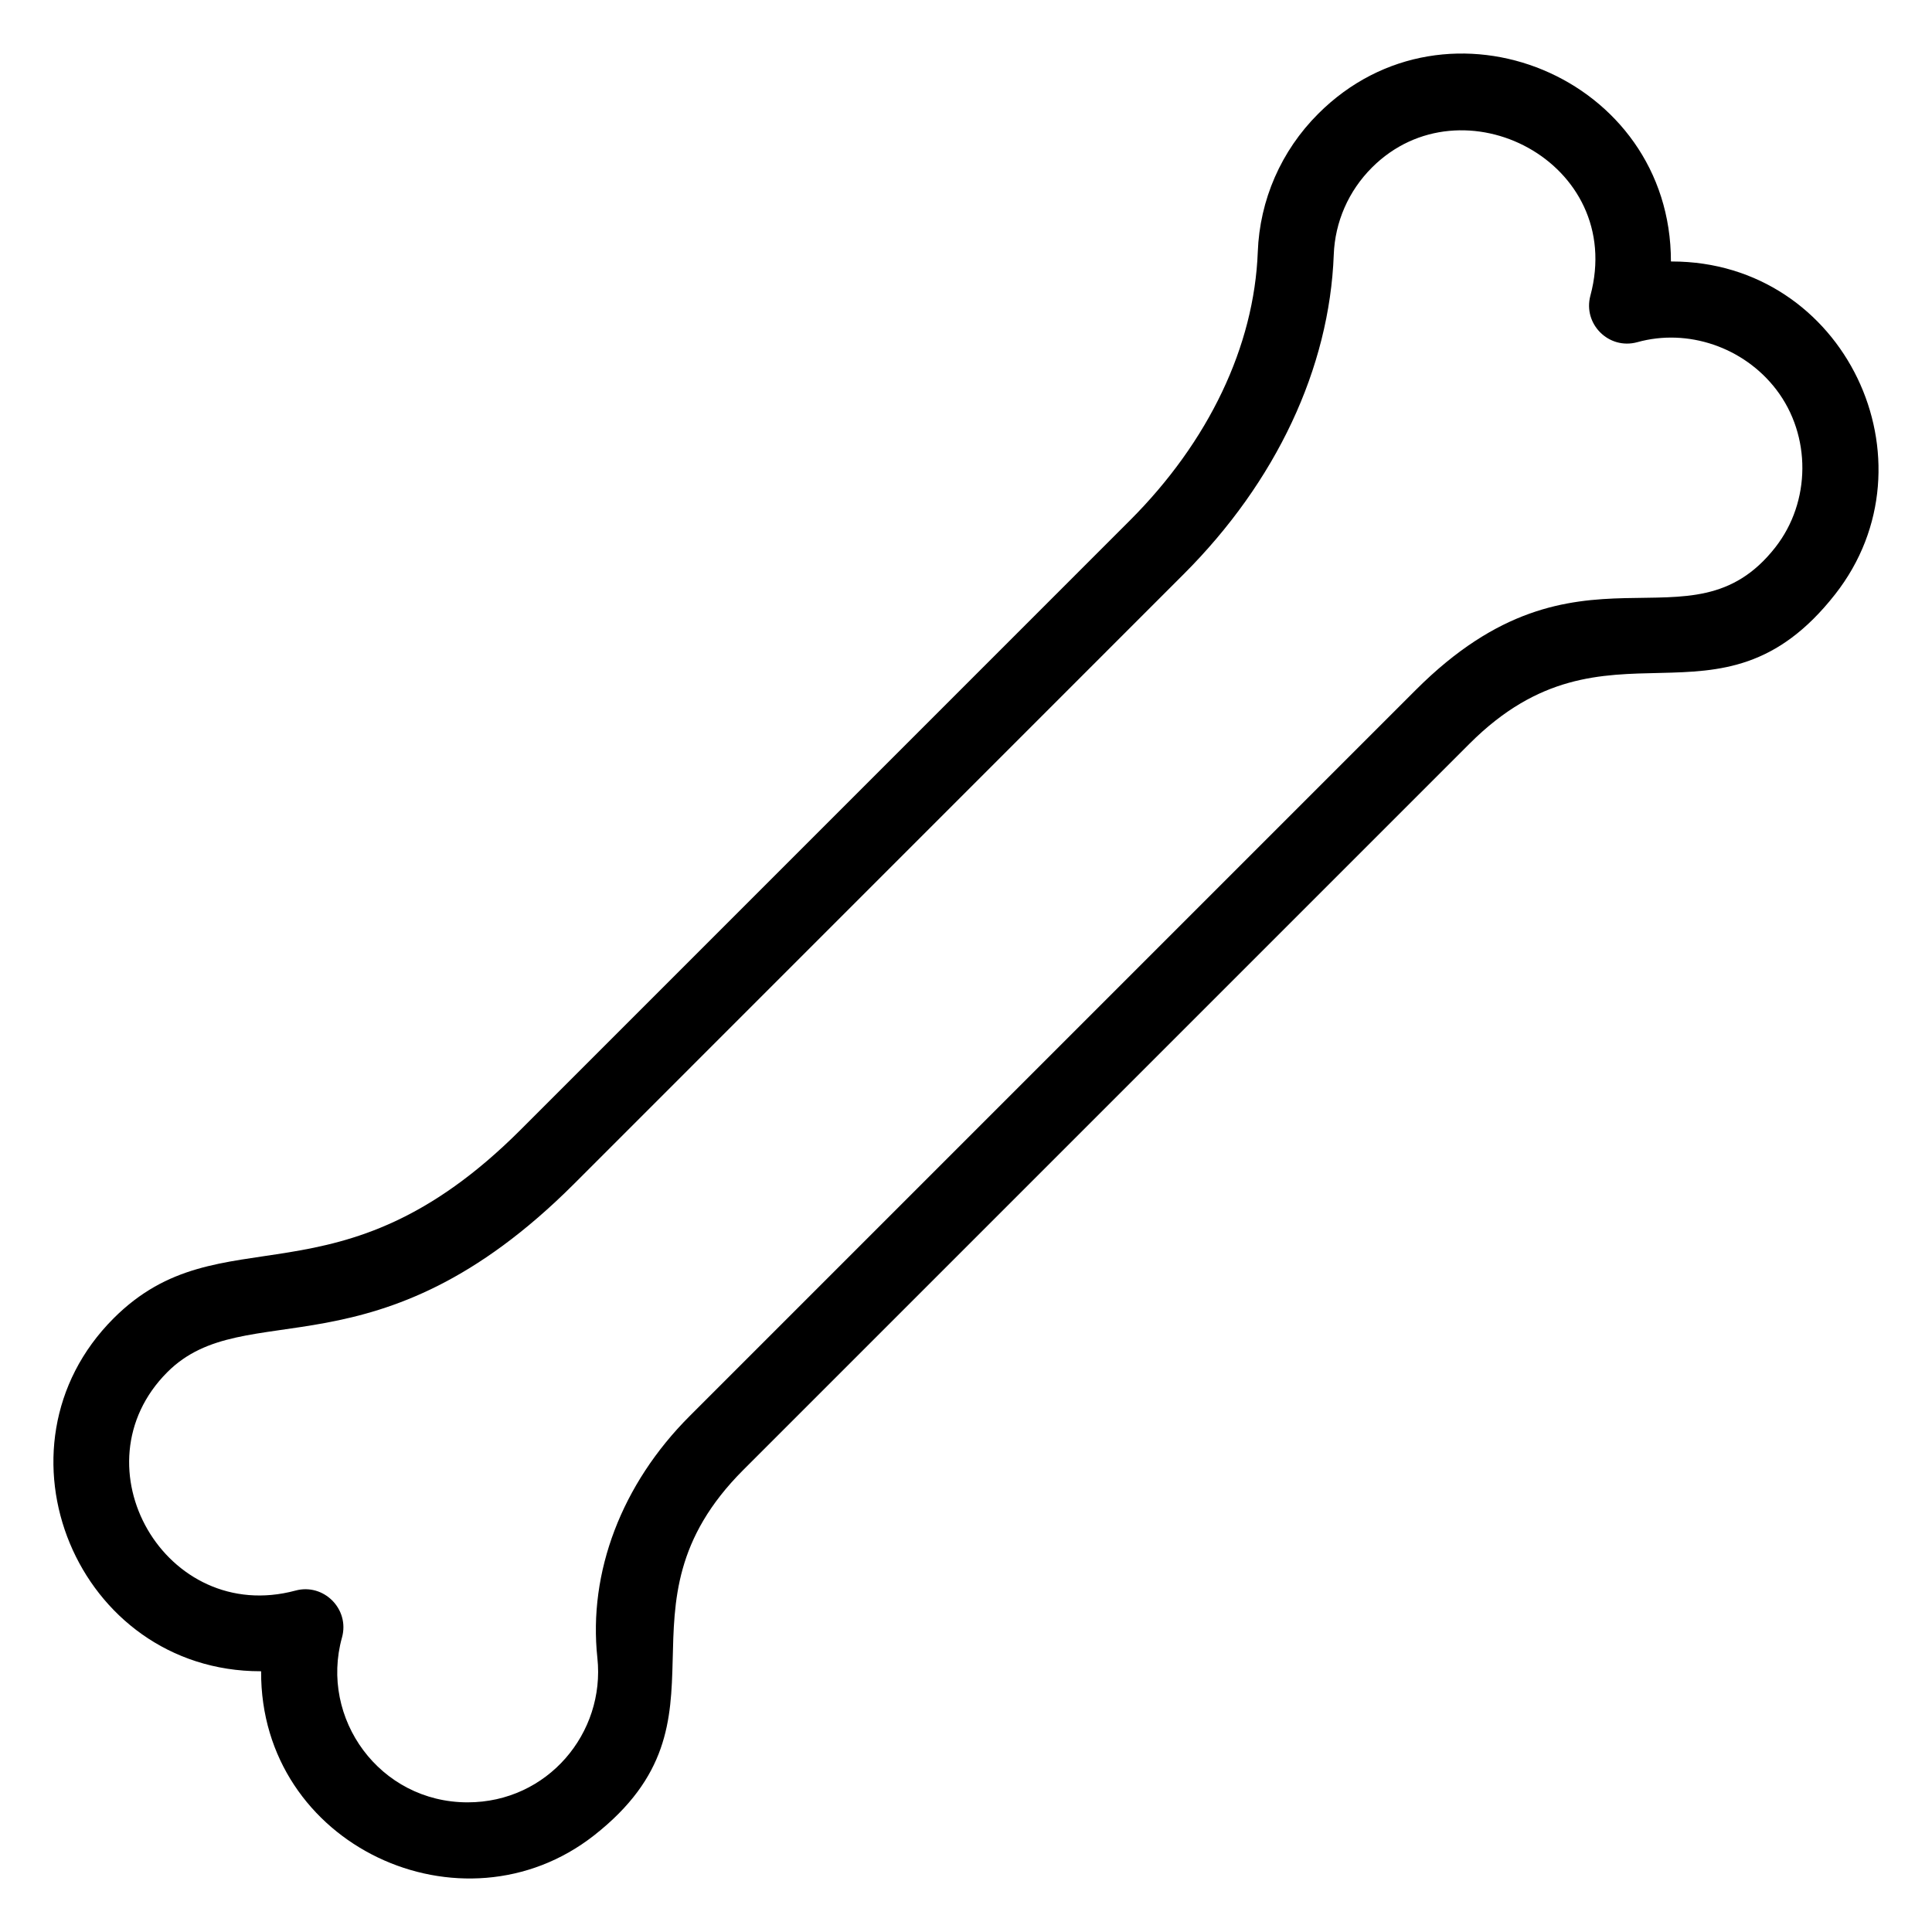 <?xml version="1.0" encoding="UTF-8"?>
<!-- Uploaded to: SVG Repo, www.svgrepo.com, Generator: SVG Repo Mixer Tools -->
<svg fill="#000000" width="800px" height="800px" version="1.1" viewBox="144 144 512 512" xmlns="http://www.w3.org/2000/svg">
 <path d="m587.06 213.29h-0.246c0.035-48.902-59.246-73.402-93.488-39.125-9.809 9.801-15.488 22.797-16 36.594-0.945 24.984-12.988 50.273-33.918 71.191l-161.51 161.52c-48.551 48.504-79.191 21.305-107.8 49.91-34.238 34.254-9.668 93.52 38.965 93.52h0.137c-0.27 46.285 53.375 70.82 88.227 43.504 39.371-30.895 3.004-60.305 39.566-96.867l192.47-192.47c36.738-36.711 65.875-0.051 96.875-39.578 27.531-35.113 2.637-88.191-43.285-88.191zm27.426 75.758c-22.734 29.023-51.785-5.711-95.262 37.766l-192.47 192.47c-17.988 17.988-26.895 41.348-24.441 64.09 2.125 19.883-13.188 38.266-34.383 38.266-23.336 0-39.273-22.25-33.297-43.688 2.09-7.551-4.879-14.461-12.328-12.43-34.457 9.258-58.727-33.102-33.949-57.898 20.73-20.73 55.332 2.535 107.8-49.91l161.5-161.52c24.539-24.52 38.672-54.602 39.805-84.695 0.324-8.699 3.918-16.895 10.117-23.094 23.848-23.832 67.387-1.379 57.891 33.949-2.012 7.5 4.863 14.395 12.422 12.332 13.352-3.731 28.211 1.277 36.852 12.574 9.301 12.164 9.191 29.727-0.254 41.781z"/>
</svg>